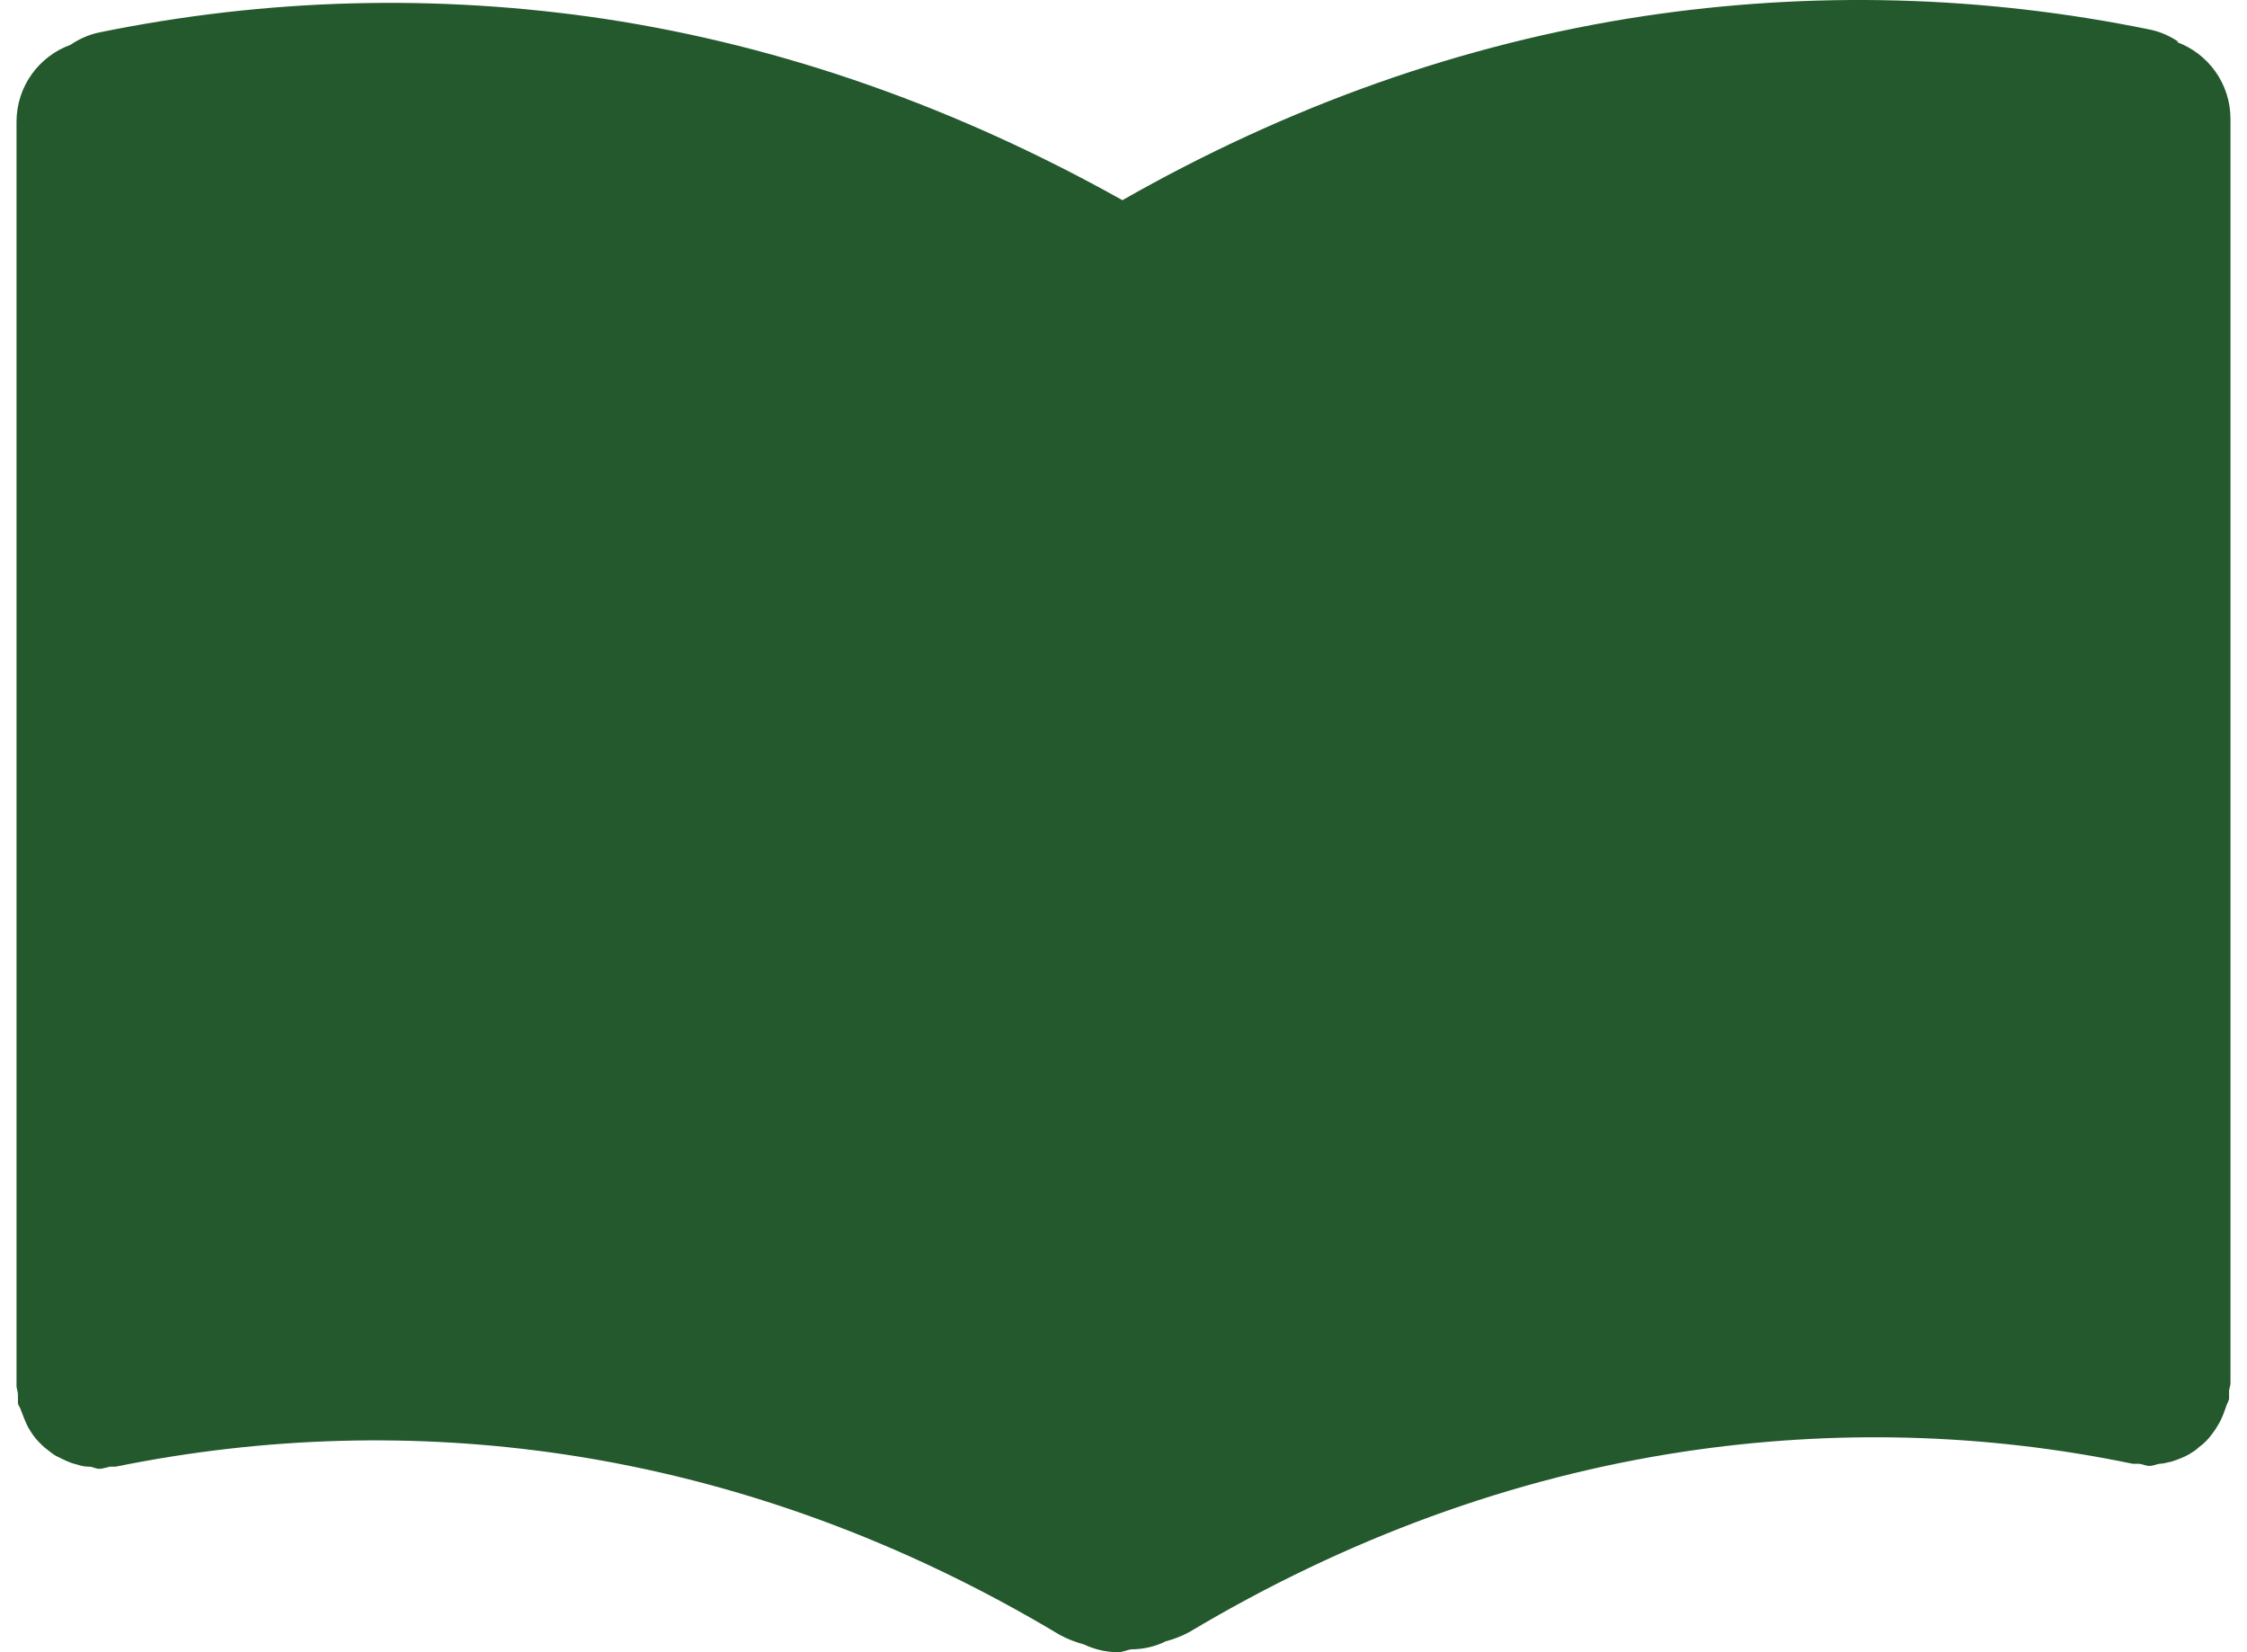 <?xml version="1.0" encoding="UTF-8"?> <svg xmlns="http://www.w3.org/2000/svg" width="68" height="50" viewBox="0 0 68 50" fill="none"> <path d="M65.934 1.27C65.673 1.095 65.391 0.965 65.086 0.9C59.998 -0.145 54.844 -0.276 49.755 0.486C44.275 1.313 38.969 3.207 33.967 6.058C28.988 3.272 23.747 1.4 18.31 0.573C13.222 -0.189 8.068 -0.058 2.979 0.987C2.675 1.052 2.392 1.182 2.131 1.357C1.174 1.705 0.5 2.619 0.5 3.685V41.969C0.5 41.969 0.543 42.143 0.543 42.208C0.543 42.295 0.543 42.361 0.543 42.448C0.543 42.535 0.609 42.578 0.63 42.665C0.696 42.84 0.761 43.014 0.848 43.188C0.913 43.297 0.978 43.405 1.065 43.514C1.196 43.667 1.326 43.797 1.479 43.906C1.587 43.993 1.674 44.058 1.783 44.102C1.957 44.189 2.131 44.276 2.327 44.319C2.457 44.363 2.566 44.385 2.696 44.385C2.805 44.385 2.892 44.45 3.001 44.45C3.11 44.45 3.218 44.407 3.327 44.385C3.392 44.385 3.436 44.385 3.501 44.385C8.002 43.471 12.569 43.34 17.092 44.015C22.311 44.798 27.357 46.648 32.075 49.478C32.315 49.608 32.554 49.695 32.793 49.761C33.119 49.913 33.467 50 33.837 50C33.967 50 34.098 49.935 34.228 49.913C34.598 49.913 34.968 49.826 35.272 49.673C35.511 49.608 35.751 49.521 35.99 49.391C40.73 46.561 45.776 44.711 50.973 43.928C55.474 43.253 60.041 43.362 64.543 44.298C64.608 44.298 64.651 44.298 64.716 44.298C64.825 44.298 64.934 44.363 65.043 44.363C65.151 44.363 65.238 44.319 65.347 44.298C65.478 44.298 65.586 44.254 65.717 44.232C65.912 44.167 66.087 44.102 66.239 44.015C66.347 43.95 66.456 43.884 66.543 43.797C66.695 43.688 66.826 43.558 66.935 43.405C67.022 43.297 67.087 43.188 67.152 43.079C67.239 42.927 67.304 42.752 67.37 42.557C67.391 42.491 67.435 42.426 67.457 42.339C67.457 42.252 67.457 42.187 67.457 42.099C67.457 42.013 67.5 41.947 67.5 41.86V3.598C67.5 2.532 66.826 1.618 65.869 1.27H65.934Z" fill="#24582D"></path> </svg> 